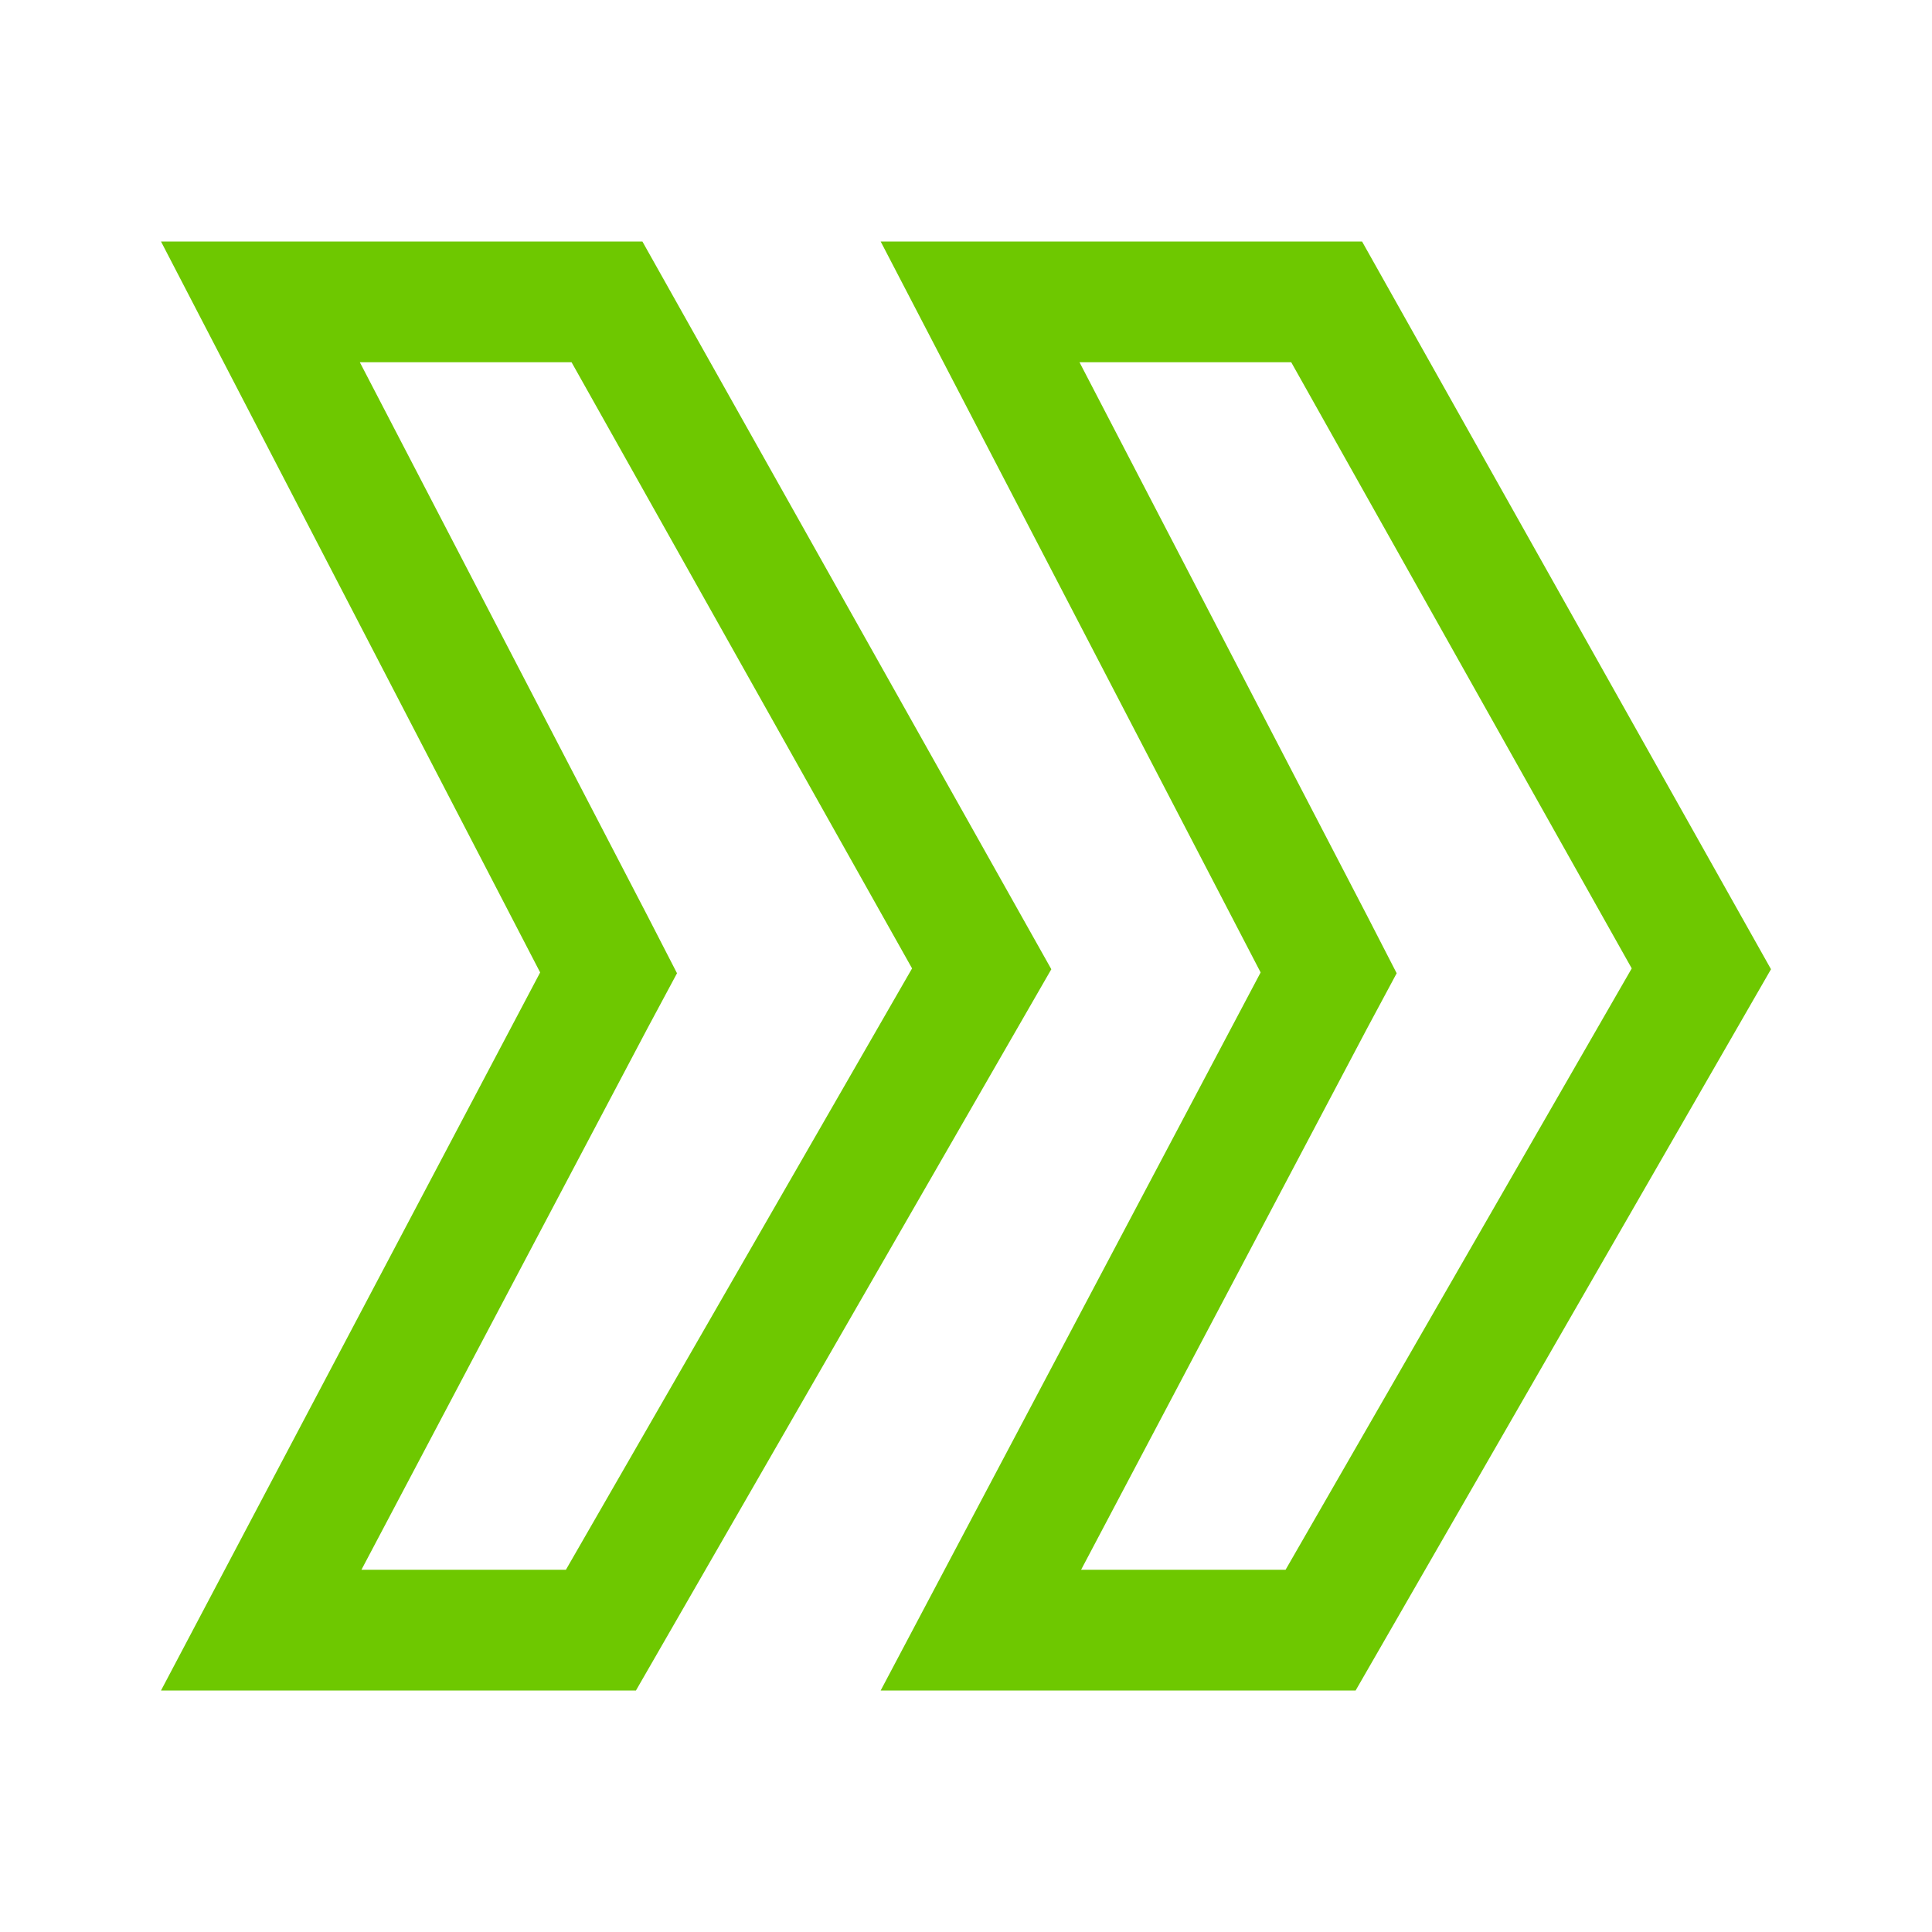 <svg xmlns="http://www.w3.org/2000/svg" id="icon" viewBox="0 0 24 24"><defs><style> .cls-1 { fill: #6ec800; stroke-width: 0px; } </style></defs><path class="cls-1" d="m7.1,4.5l4.23,7.53-4.3,7.47h-2.54l3.55-6.72.37-.69-.36-.7-3.58-6.89h2.63m.88-1.5H2l4.71,9.08L2,21h5.9l5.16-8.96L7.98,3h0Z"></path><path class="cls-1" d="m16.04,4.5l4.23,7.53-4.3,7.47h-2.54l3.55-6.72.37-.69-.36-.7-3.58-6.89h2.63m.88-1.5h-5.98l4.72,9.08-4.72,8.92h5.9l5.16-8.96-5.08-9.04h0Z"></path></svg>